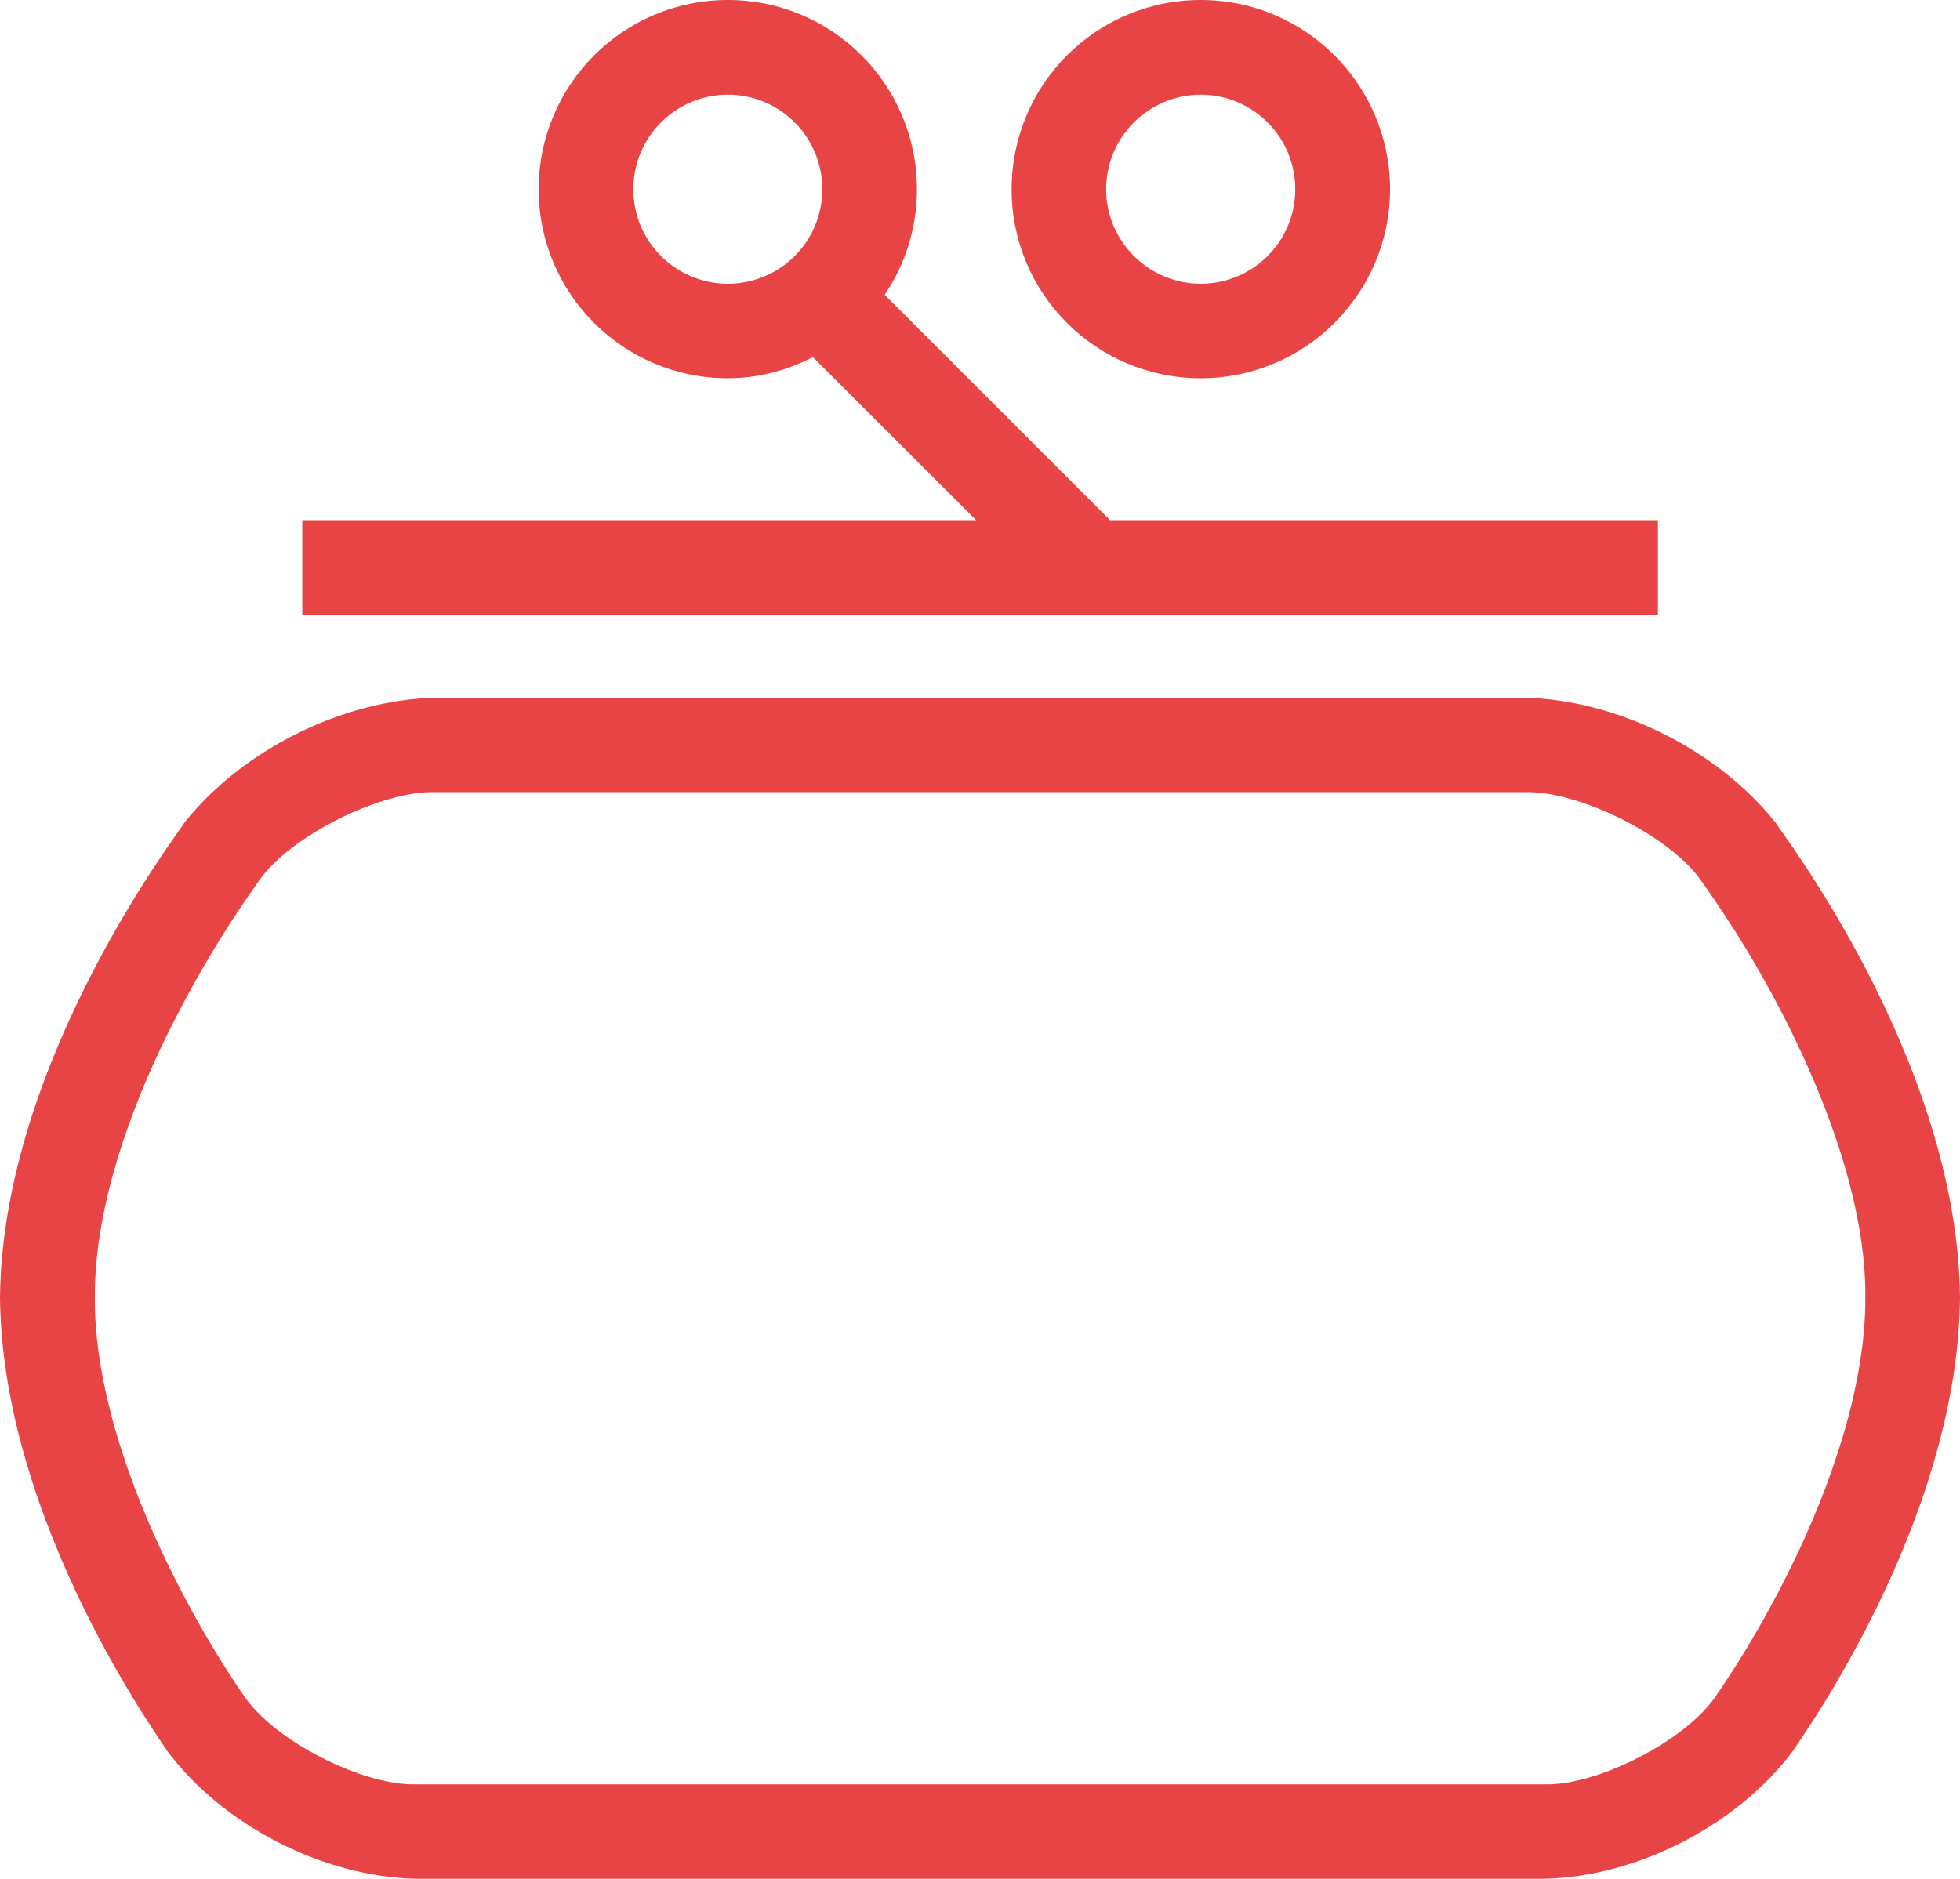 <?xml version="1.0" encoding="utf-8"?>
<!-- Generator: Adobe Illustrator 17.0.0, SVG Export Plug-In . SVG Version: 6.00 Build 0)  -->
<!DOCTYPE svg PUBLIC "-//W3C//DTD SVG 1.1//EN" "http://www.w3.org/Graphics/SVG/1.1/DTD/svg11.dtd">
<svg version="1.1" id="Livello_1" xmlns="http://www.w3.org/2000/svg" xmlns:xlink="http://www.w3.org/1999/xlink" x="0px" y="0px"
	 width="11.036px" height="10.58px" viewBox="0 0 11.036 10.58" enable-background="new 0 0 11.036 10.58" xml:space="preserve">
<g>
	<path fill="#E94445" d="M10,4.636C9.676,4.225,9.107,3.94,8.583,3.929h-6.13C1.929,3.94,1.36,4.225,1.036,4.636
		C1.029,4.66,0.013,5.963,0,7.306c0.012,1.285,0.932,2.53,0.94,2.552c0.315,0.422,0.88,0.712,1.406,0.722h6.345
		c0.525-0.01,1.09-0.3,1.406-0.722c0.008-0.022,0.928-1.267,0.939-2.552C11.023,5.963,10.008,4.66,10,4.636 M10.086,8.821
		C9.874,9.256,9.663,9.546,9.664,9.547C9.497,9.8,8.992,10.059,8.691,10.048H2.346C2.045,10.059,1.538,9.8,1.372,9.547
		c0,0-0.209-0.291-0.421-0.726c-0.214-0.435-0.42-1.005-0.417-1.515c-0.003-0.53,0.223-1.129,0.461-1.585
		c0.234-0.456,0.467-0.763,0.466-0.765c0.174-0.249,0.69-0.506,0.992-0.495h6.13C8.886,4.45,9.401,4.707,9.576,4.956
		c0,0,0.054,0.074,0.142,0.208c0.268,0.403,0.791,1.343,0.785,2.142C10.505,7.816,10.3,8.386,10.086,8.821 M6.761,2.13
		c0.588,0,1.065-0.477,1.066-1.064C7.826,0.477,7.349,0,6.761,0C6.172,0,5.696,0.477,5.696,1.066C5.696,1.654,6.172,2.13,6.761,2.13
		 M6.761,0.533c0.294,0.001,0.532,0.238,0.532,0.533c0,0.294-0.238,0.531-0.532,0.532C6.467,1.597,6.229,1.36,6.228,1.066
		C6.229,0.771,6.467,0.534,6.761,0.533 M6.783,3.462h2.552V2.929H6.25L4.981,1.66c0.115-0.169,0.182-0.374,0.182-0.594
		C5.163,0.477,4.687,0,4.098,0C3.51,0,3.033,0.477,3.033,1.066c0,0.588,0.477,1.064,1.065,1.064c0.174,0,0.335-0.045,0.479-0.119
		l0.919,0.918H1.702v0.533H6.783L6.783,3.462z M4.098,1.598C3.804,1.597,3.566,1.36,3.566,1.066c0-0.295,0.238-0.532,0.532-0.533
		C4.393,0.534,4.63,0.771,4.63,1.066C4.63,1.36,4.393,1.597,4.098,1.598"/>
</g>
</svg>
